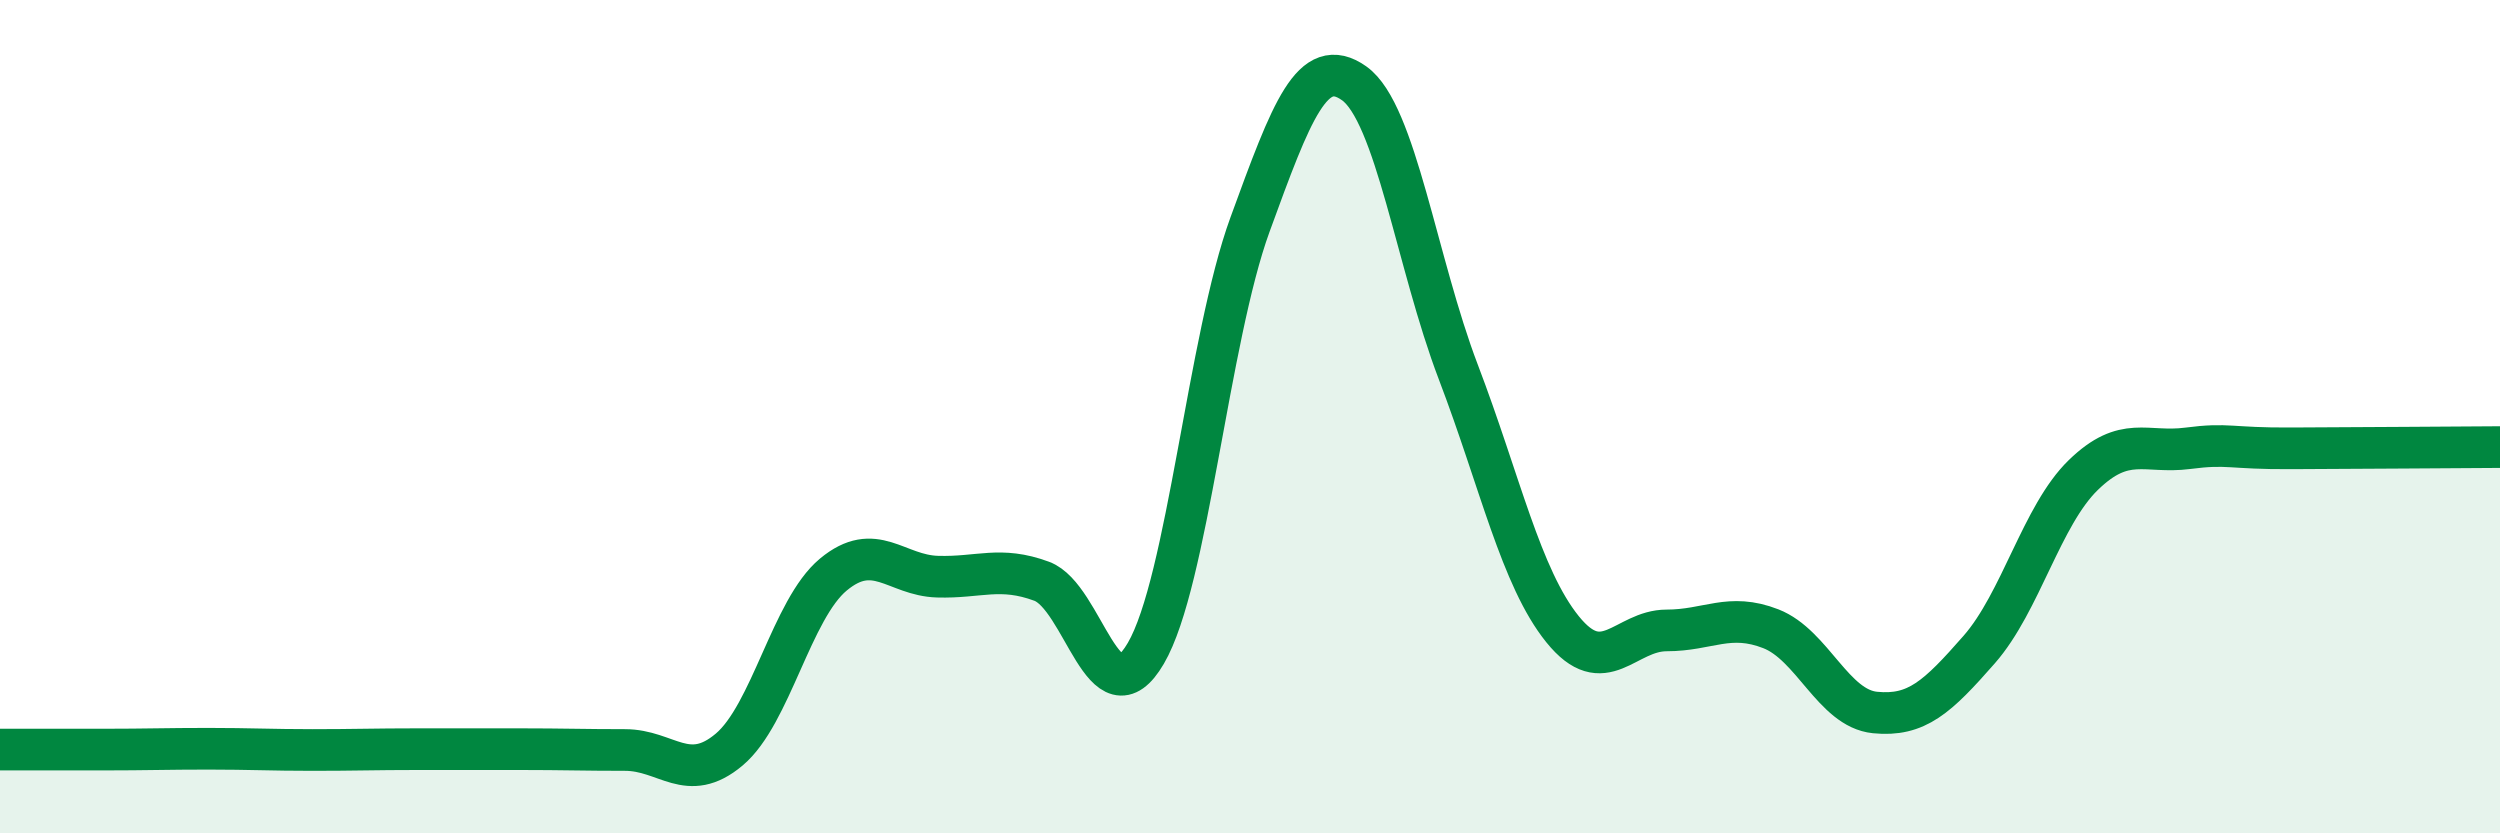 
    <svg width="60" height="20" viewBox="0 0 60 20" xmlns="http://www.w3.org/2000/svg">
      <path
        d="M 0,17.99 C 0.5,17.99 1.5,17.99 2.5,17.99 C 3.5,17.99 4,17.97 5,17.97 C 6,17.97 6.5,18 7.5,18 C 8.5,18 9,17.98 10,17.98 C 11,17.98 11.5,17.98 12.5,17.98 C 13.5,17.98 14,18 15,18 C 16,18 16.5,18.83 17.5,17.99 C 18.5,17.15 19,14.62 20,13.79 C 21,12.96 21.5,13.81 22.5,13.84 C 23.5,13.87 24,13.58 25,13.95 C 26,14.32 26.5,17.39 27.5,15.68 C 28.5,13.97 29,8.13 30,5.39 C 31,2.65 31.5,1.29 32.5,2 C 33.5,2.71 34,6.31 35,8.93 C 36,11.55 36.5,13.86 37.5,15.1 C 38.5,16.34 39,15.13 40,15.13 C 41,15.13 41.5,14.7 42.5,15.09 C 43.5,15.48 44,17 45,17.1 C 46,17.2 46.5,16.73 47.5,15.59 C 48.5,14.45 49,12.37 50,11.4 C 51,10.43 51.5,10.89 52.5,10.76 C 53.5,10.63 53.5,10.77 55,10.76 C 56.5,10.75 59,10.74 60,10.73L60 20L0 20Z"
        fill="#008740"
        opacity="0.1"
        stroke-linecap="round"
        stroke-linejoin="round"
      />
      <path
        d="M 0,17.99 C 0.5,17.99 1.5,17.99 2.5,17.99 C 3.5,17.99 4,17.97 5,17.97 C 6,17.97 6.5,18 7.5,18 C 8.5,18 9,17.98 10,17.98 C 11,17.98 11.5,17.98 12.5,17.98 C 13.5,17.98 14,18 15,18 C 16,18 16.5,18.83 17.5,17.99 C 18.5,17.15 19,14.62 20,13.79 C 21,12.96 21.5,13.81 22.5,13.84 C 23.5,13.87 24,13.58 25,13.95 C 26,14.32 26.5,17.39 27.5,15.68 C 28.5,13.97 29,8.13 30,5.39 C 31,2.65 31.5,1.29 32.5,2 C 33.5,2.71 34,6.31 35,8.93 C 36,11.55 36.5,13.86 37.5,15.1 C 38.5,16.34 39,15.13 40,15.13 C 41,15.13 41.5,14.7 42.5,15.09 C 43.5,15.48 44,17 45,17.1 C 46,17.2 46.5,16.73 47.5,15.59 C 48.5,14.45 49,12.37 50,11.4 C 51,10.43 51.5,10.89 52.5,10.76 C 53.5,10.63 53.5,10.77 55,10.76 C 56.5,10.75 59,10.74 60,10.73"
        stroke="#008740"
        stroke-width="1"
        fill="none"
        stroke-linecap="round"
        stroke-linejoin="round"
      />
    </svg>
  